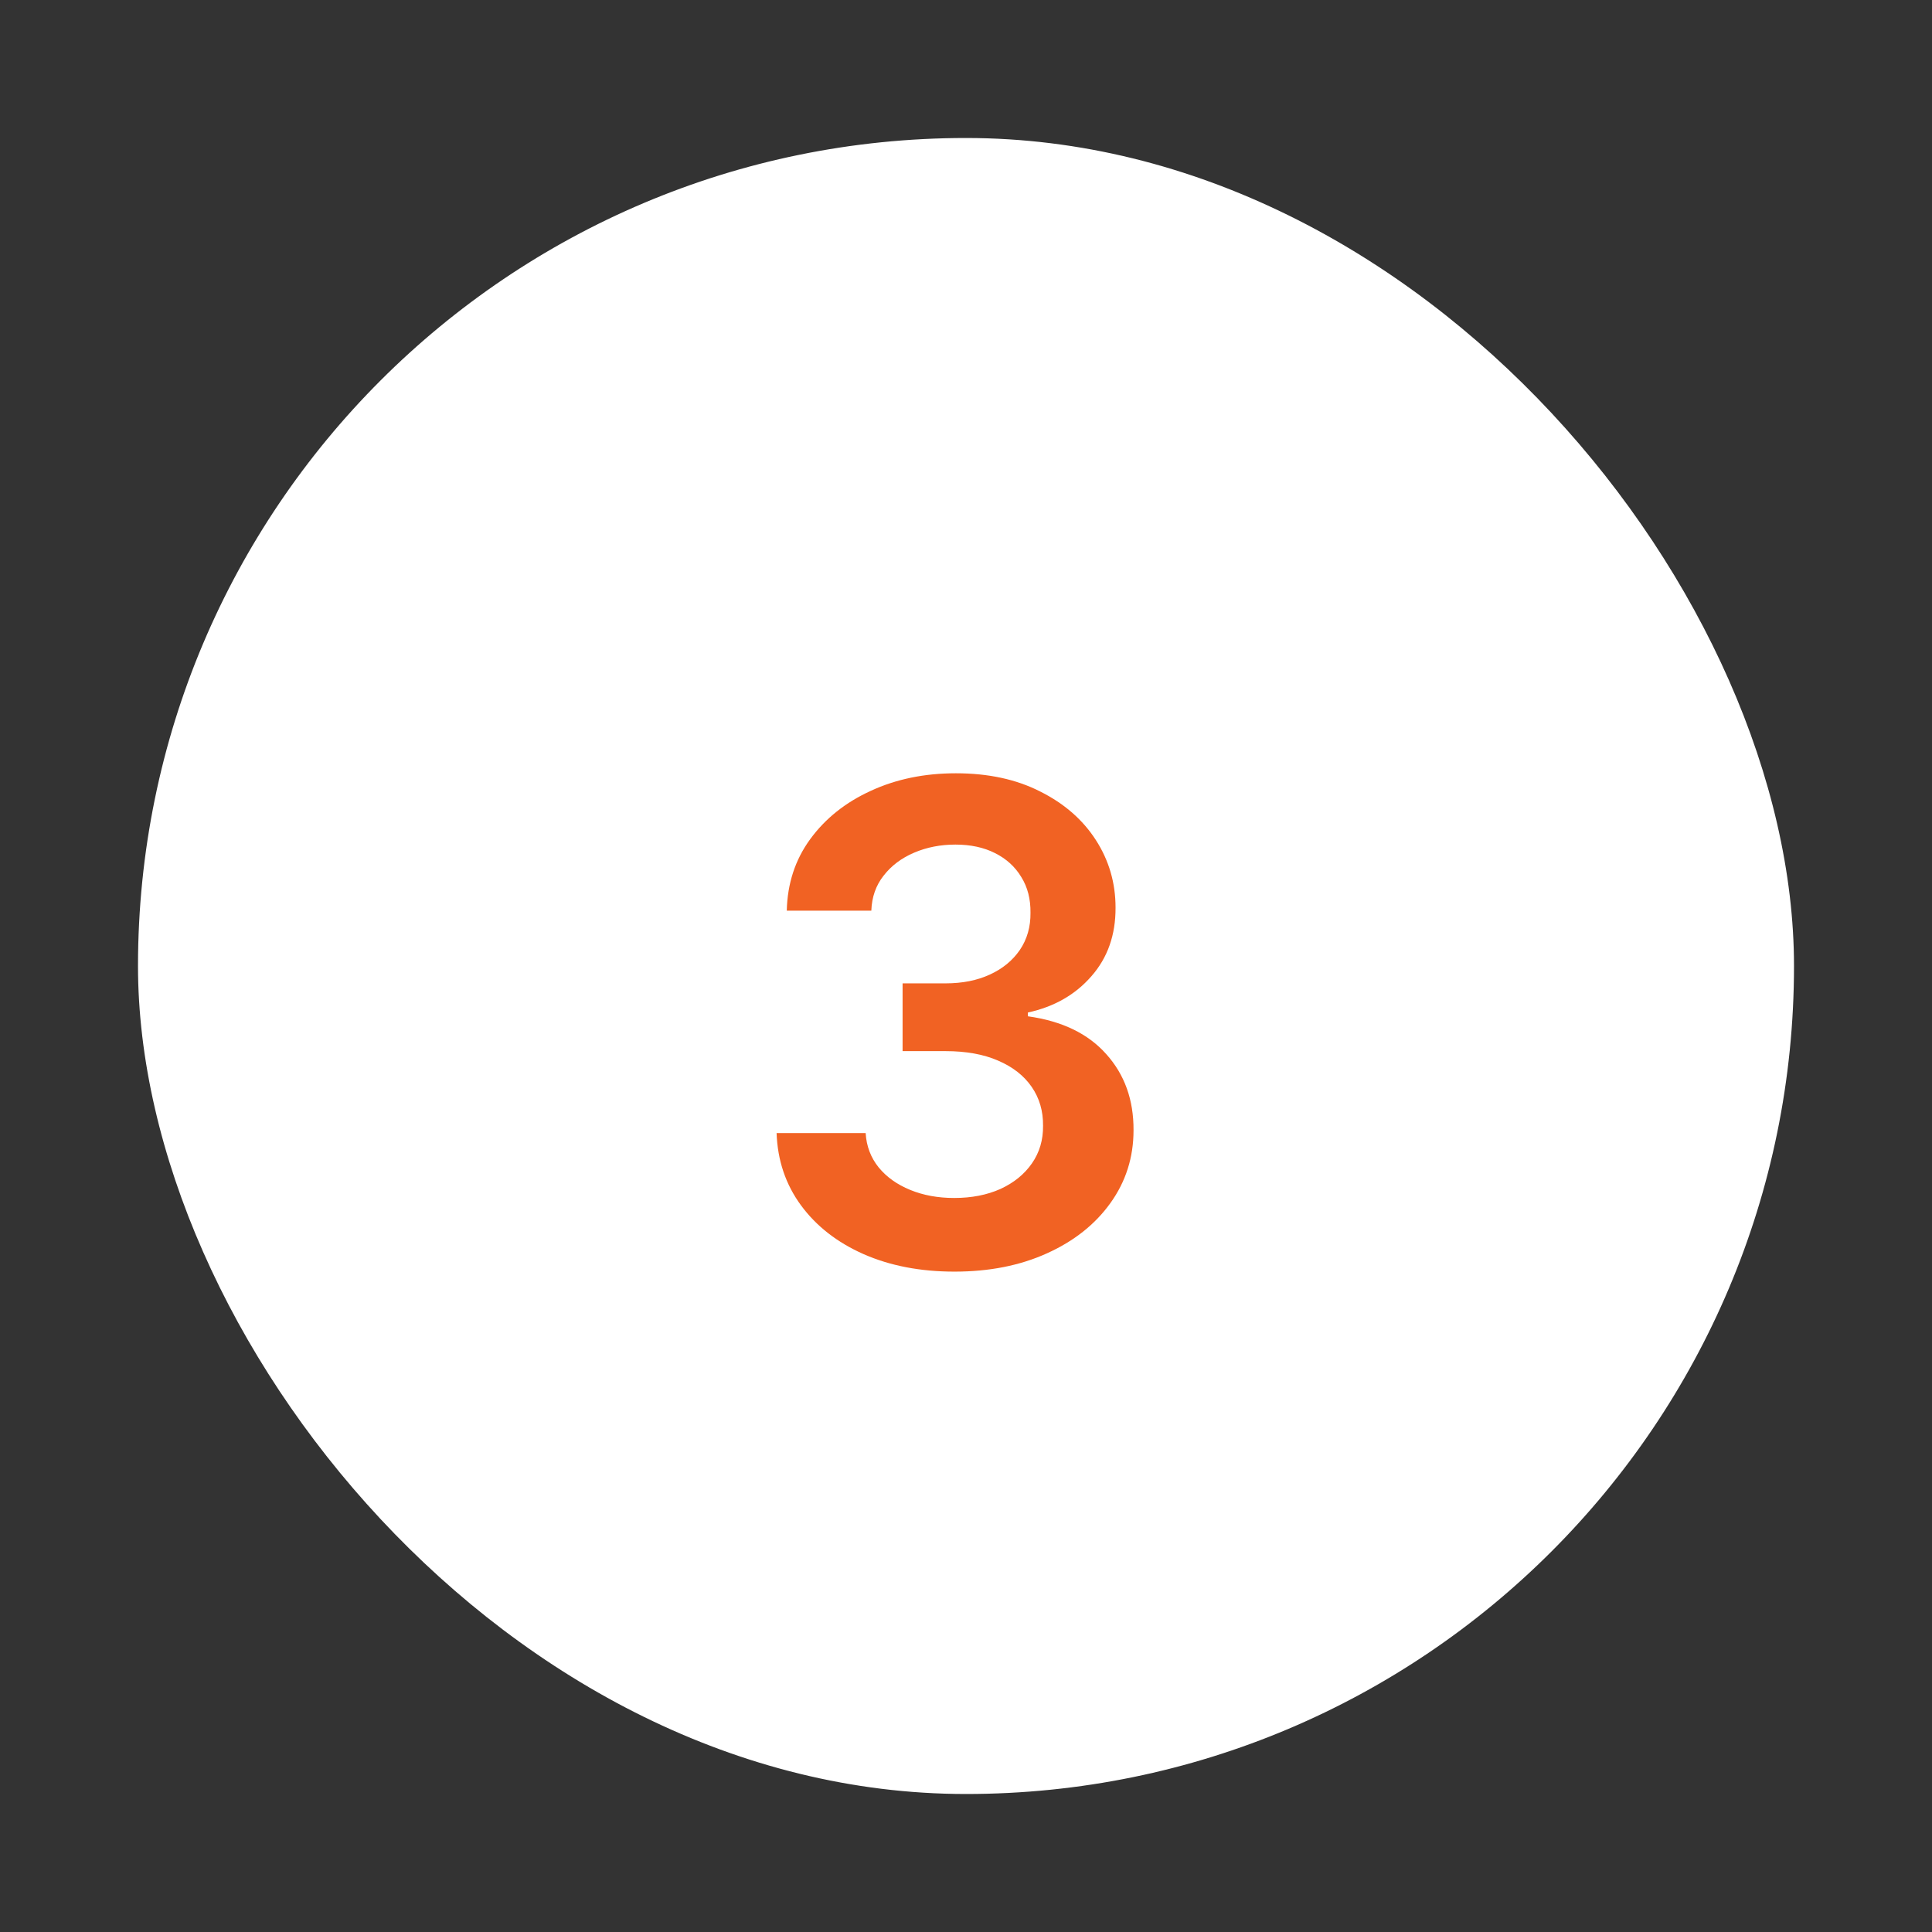<svg width="84" height="84" viewBox="0 0 84 84" fill="none" xmlns="http://www.w3.org/2000/svg">
<rect x="0" y="0" width="84" height="84" fill="#333333" stroke="none"/>
<g clip-path="url(#clip0_617_545)">
<rect x="6" y="6" width="72" height="72" rx="36" fill="white"/>
<path d="M41.499 55.288C40.016 55.288 38.698 55.034 37.544 54.526C36.398 54.018 35.491 53.311 34.825 52.405C34.16 51.499 33.806 50.452 33.765 49.264H37.637C37.671 49.834 37.86 50.331 38.203 50.757C38.547 51.176 39.003 51.502 39.573 51.735C40.143 51.969 40.781 52.086 41.488 52.086C42.244 52.086 42.913 51.955 43.497 51.694C44.08 51.426 44.537 51.056 44.866 50.582C45.196 50.108 45.357 49.562 45.35 48.945C45.357 48.306 45.192 47.743 44.856 47.256C44.52 46.768 44.032 46.387 43.394 46.113C42.762 45.838 42 45.701 41.107 45.701H39.243V42.755H41.107C41.842 42.755 42.484 42.628 43.033 42.374C43.589 42.12 44.025 41.763 44.341 41.303C44.657 40.836 44.811 40.297 44.804 39.686C44.811 39.089 44.678 38.571 44.403 38.131C44.135 37.685 43.754 37.338 43.26 37.091C42.772 36.844 42.199 36.721 41.54 36.721C40.895 36.721 40.297 36.837 39.748 37.071C39.199 37.304 38.756 37.637 38.419 38.07C38.083 38.495 37.905 39.003 37.884 39.594H34.208C34.235 38.413 34.575 37.376 35.227 36.484C35.886 35.584 36.765 34.884 37.863 34.383C38.962 33.875 40.194 33.621 41.56 33.621C42.968 33.621 44.19 33.885 45.227 34.414C46.27 34.935 47.077 35.639 47.647 36.525C48.217 37.41 48.502 38.389 48.502 39.46C48.508 40.648 48.158 41.643 47.451 42.446C46.751 43.25 45.831 43.775 44.691 44.022V44.187C46.174 44.393 47.31 44.942 48.1 45.834C48.896 46.72 49.291 47.822 49.284 49.14C49.284 50.321 48.948 51.378 48.275 52.312C47.609 53.239 46.689 53.967 45.515 54.495C44.348 55.024 43.009 55.288 41.499 55.288Z" fill="#F16223"/>
</g>
<defs>
<clipPath id="clip0_617_545">
<rect x="6" y="6" width="72" height="72" rx="36" fill="white"/>
</clipPath>
</defs>
</svg>
